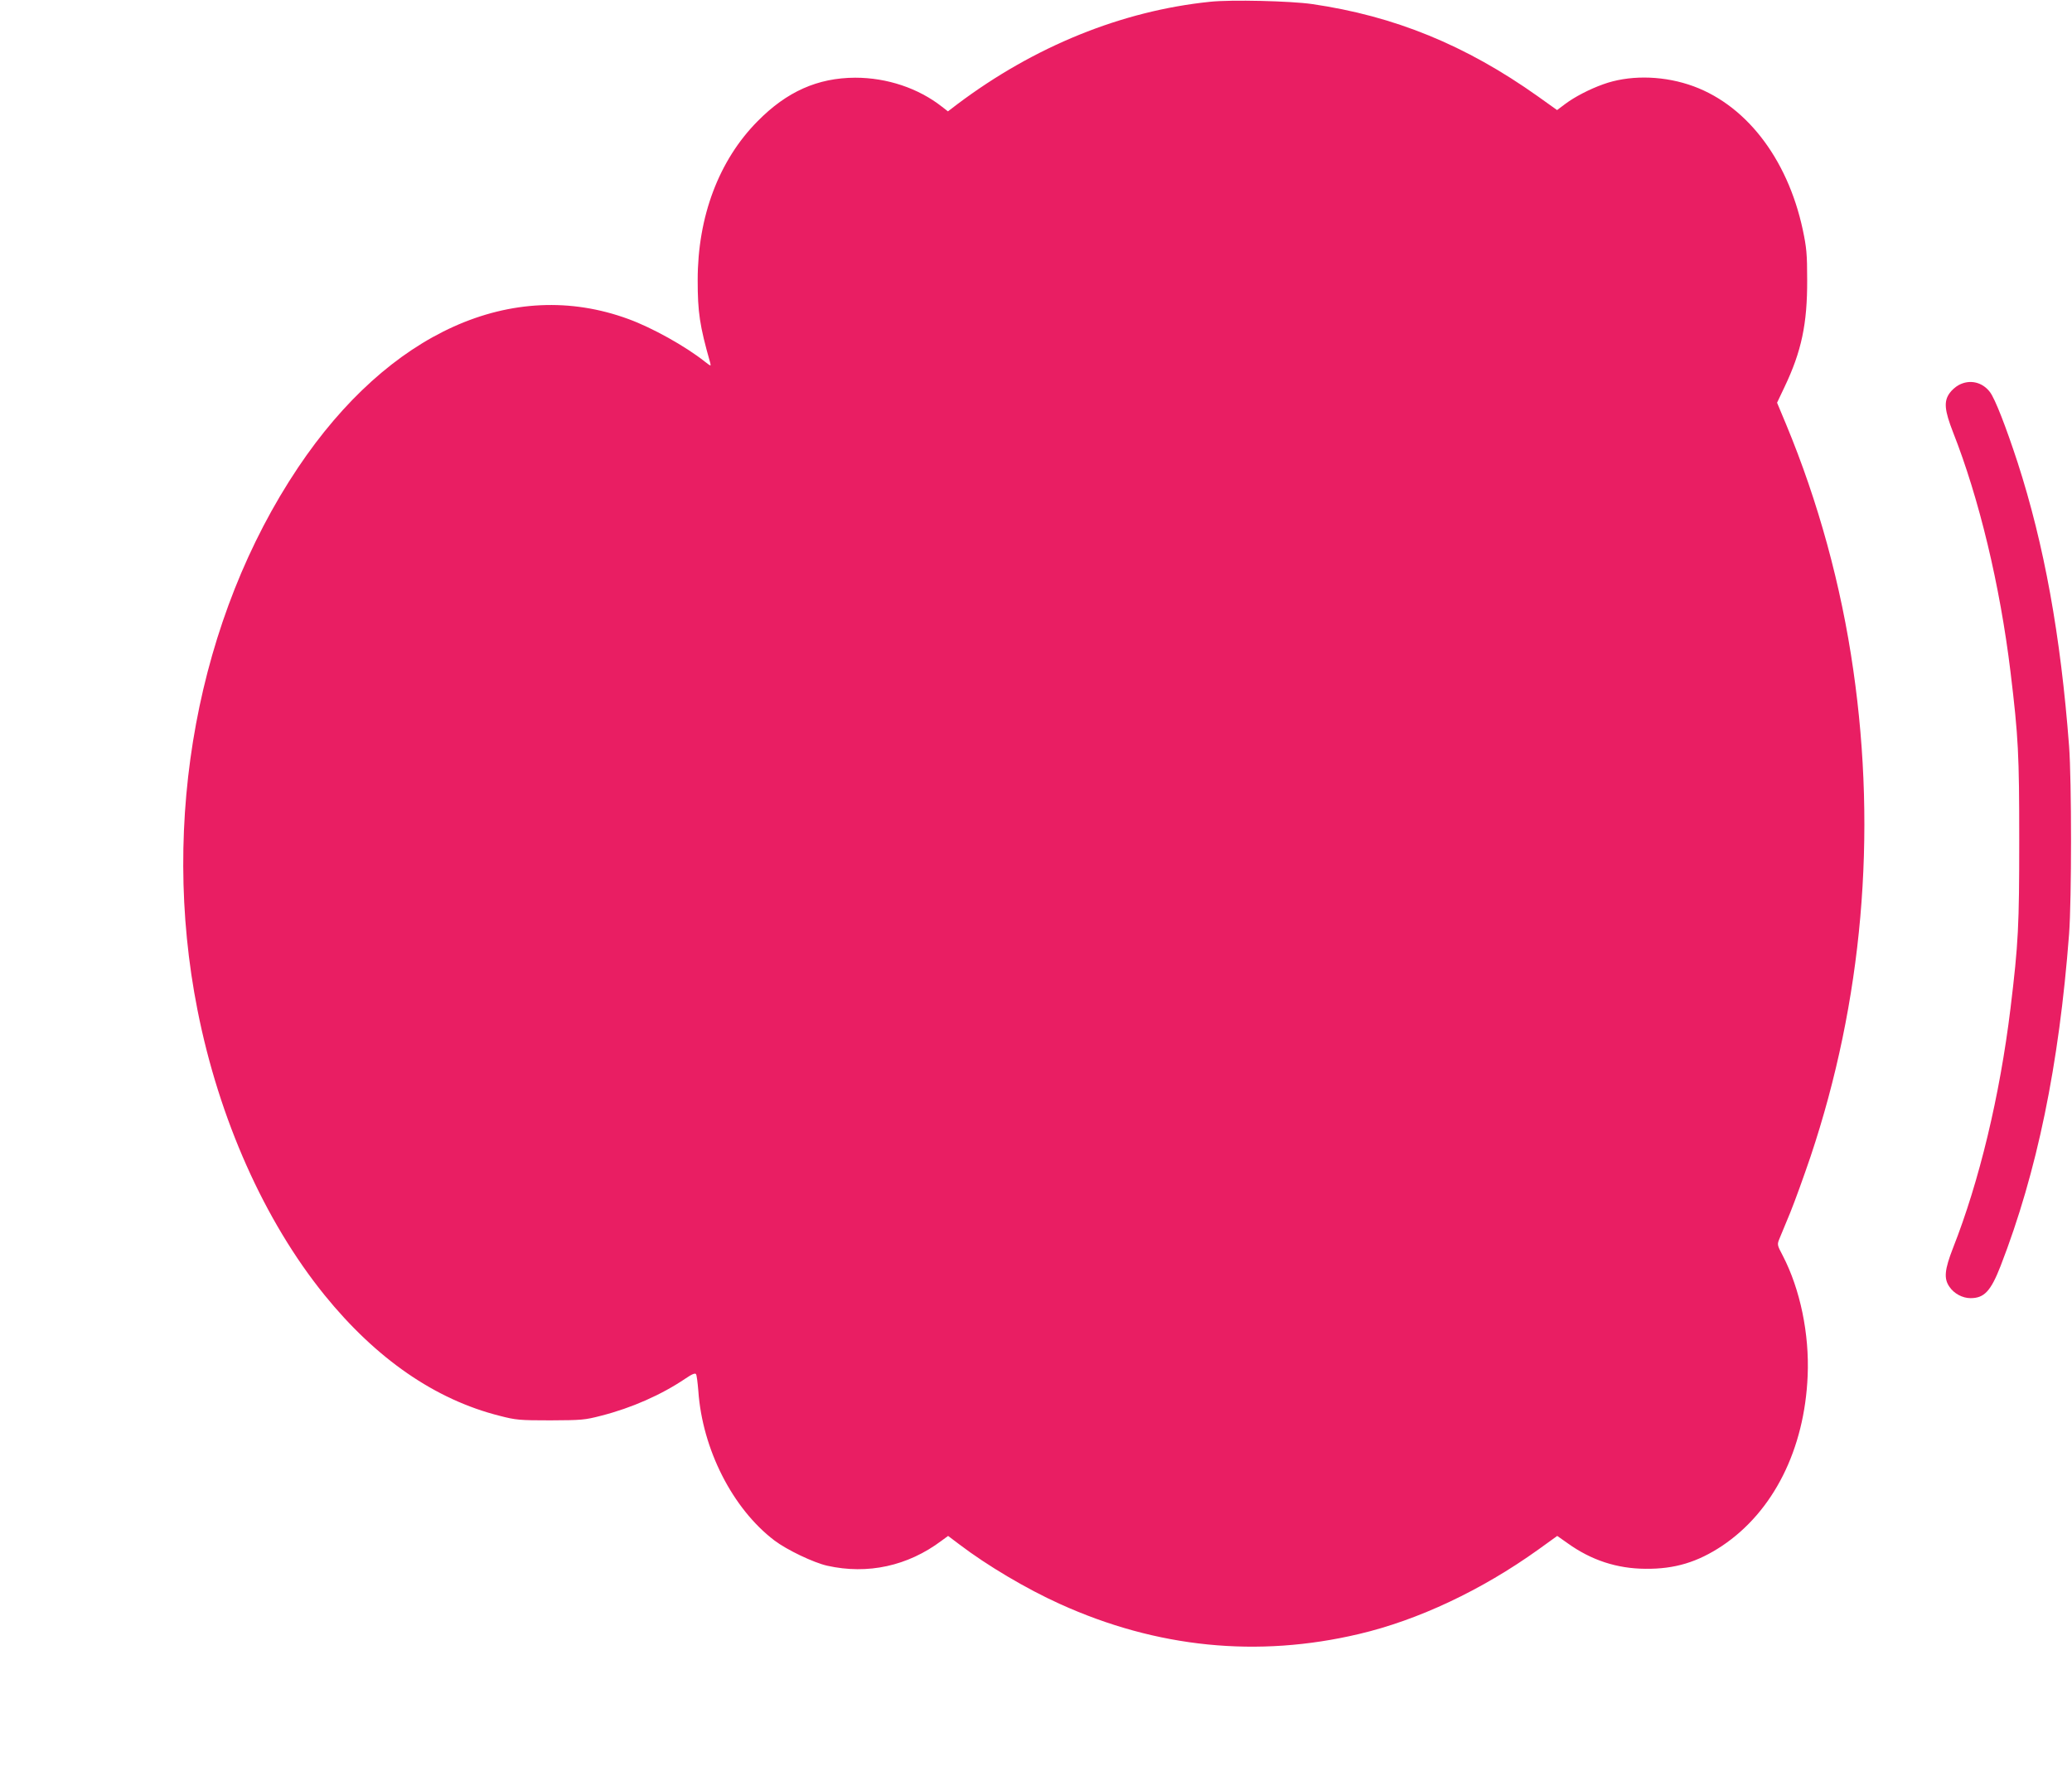 <?xml version="1.0" standalone="no"?>
<!DOCTYPE svg PUBLIC "-//W3C//DTD SVG 20010904//EN"
 "http://www.w3.org/TR/2001/REC-SVG-20010904/DTD/svg10.dtd">
<svg version="1.0" xmlns="http://www.w3.org/2000/svg"
 width="1280pt" height="1097pt" viewBox="0 0 1280 1097"
 preserveAspectRatio="xMidYMid meet">
<g transform="translate(0,1097) scale(0.1,-0.1)"
fill="#e91e63" stroke="none">
<path d="M7475 10959 c-545 -56 -1085 -275 -1560 -632 l-59 -45 -36 28 c-146
115 -340 180 -537 180 -232 -1 -423 -86 -603 -269 -239 -241 -370 -589 -370
-981 0 -199 12 -281 77 -510 6 -24 6 -24 -33 6 -120 95 -324 209 -472 263
-716 263 -1480 -81 -2041 -918 -620 -926 -853 -2179 -621 -3351 133 -673 413
-1301 784 -1760 320 -395 685 -647 1083 -747 100 -26 123 -28 313 -28 192 1
212 2 315 29 188 48 371 129 519 229 41 28 61 36 66 27 4 -6 10 -53 14 -103
25 -361 212 -728 470 -924 78 -59 242 -137 326 -156 250 -56 498 -2 706 154
l41 30 69 -52 c172 -131 417 -276 621 -368 599 -272 1222 -334 1848 -186 366
86 758 271 1107 521 l118 85 64 -45 c146 -105 305 -157 481 -158 181 -2 322
41 474 142 316 212 509 595 528 1051 11 258 -46 534 -154 742 -35 66 -35 68
-20 105 8 20 38 93 67 162 28 69 84 224 125 345 320 956 411 1986 264 3005
-75 525 -217 1041 -415 1518 l-56 134 46 97 c105 220 141 391 140 661 0 161
-4 201 -27 310 -96 449 -362 787 -707 898 -177 57 -373 57 -527 1 -84 -30
-176 -78 -232 -120 l-52 -39 -119 85 c-445 316 -885 496 -1395 570 -131 19
-501 28 -630 14z"/>
<path d="M12100 8591 c-19 -10 -45 -33 -57 -51 -36 -51 -30 -106 22 -240 161
-408 290 -945 355 -1480 49 -405 54 -513 54 -1040 0 -528 -5 -637 -54 -1040
-66 -541 -193 -1069 -355 -1480 -52 -134 -58 -189 -22 -240 28 -42 81 -70 130
-70 85 0 125 43 186 199 225 580 361 1239 423 2051 16 216 16 944 0 1160 -52
685 -154 1246 -318 1753 -72 220 -139 393 -171 435 -47 62 -125 80 -193 43z"/>
</g>
</svg>
